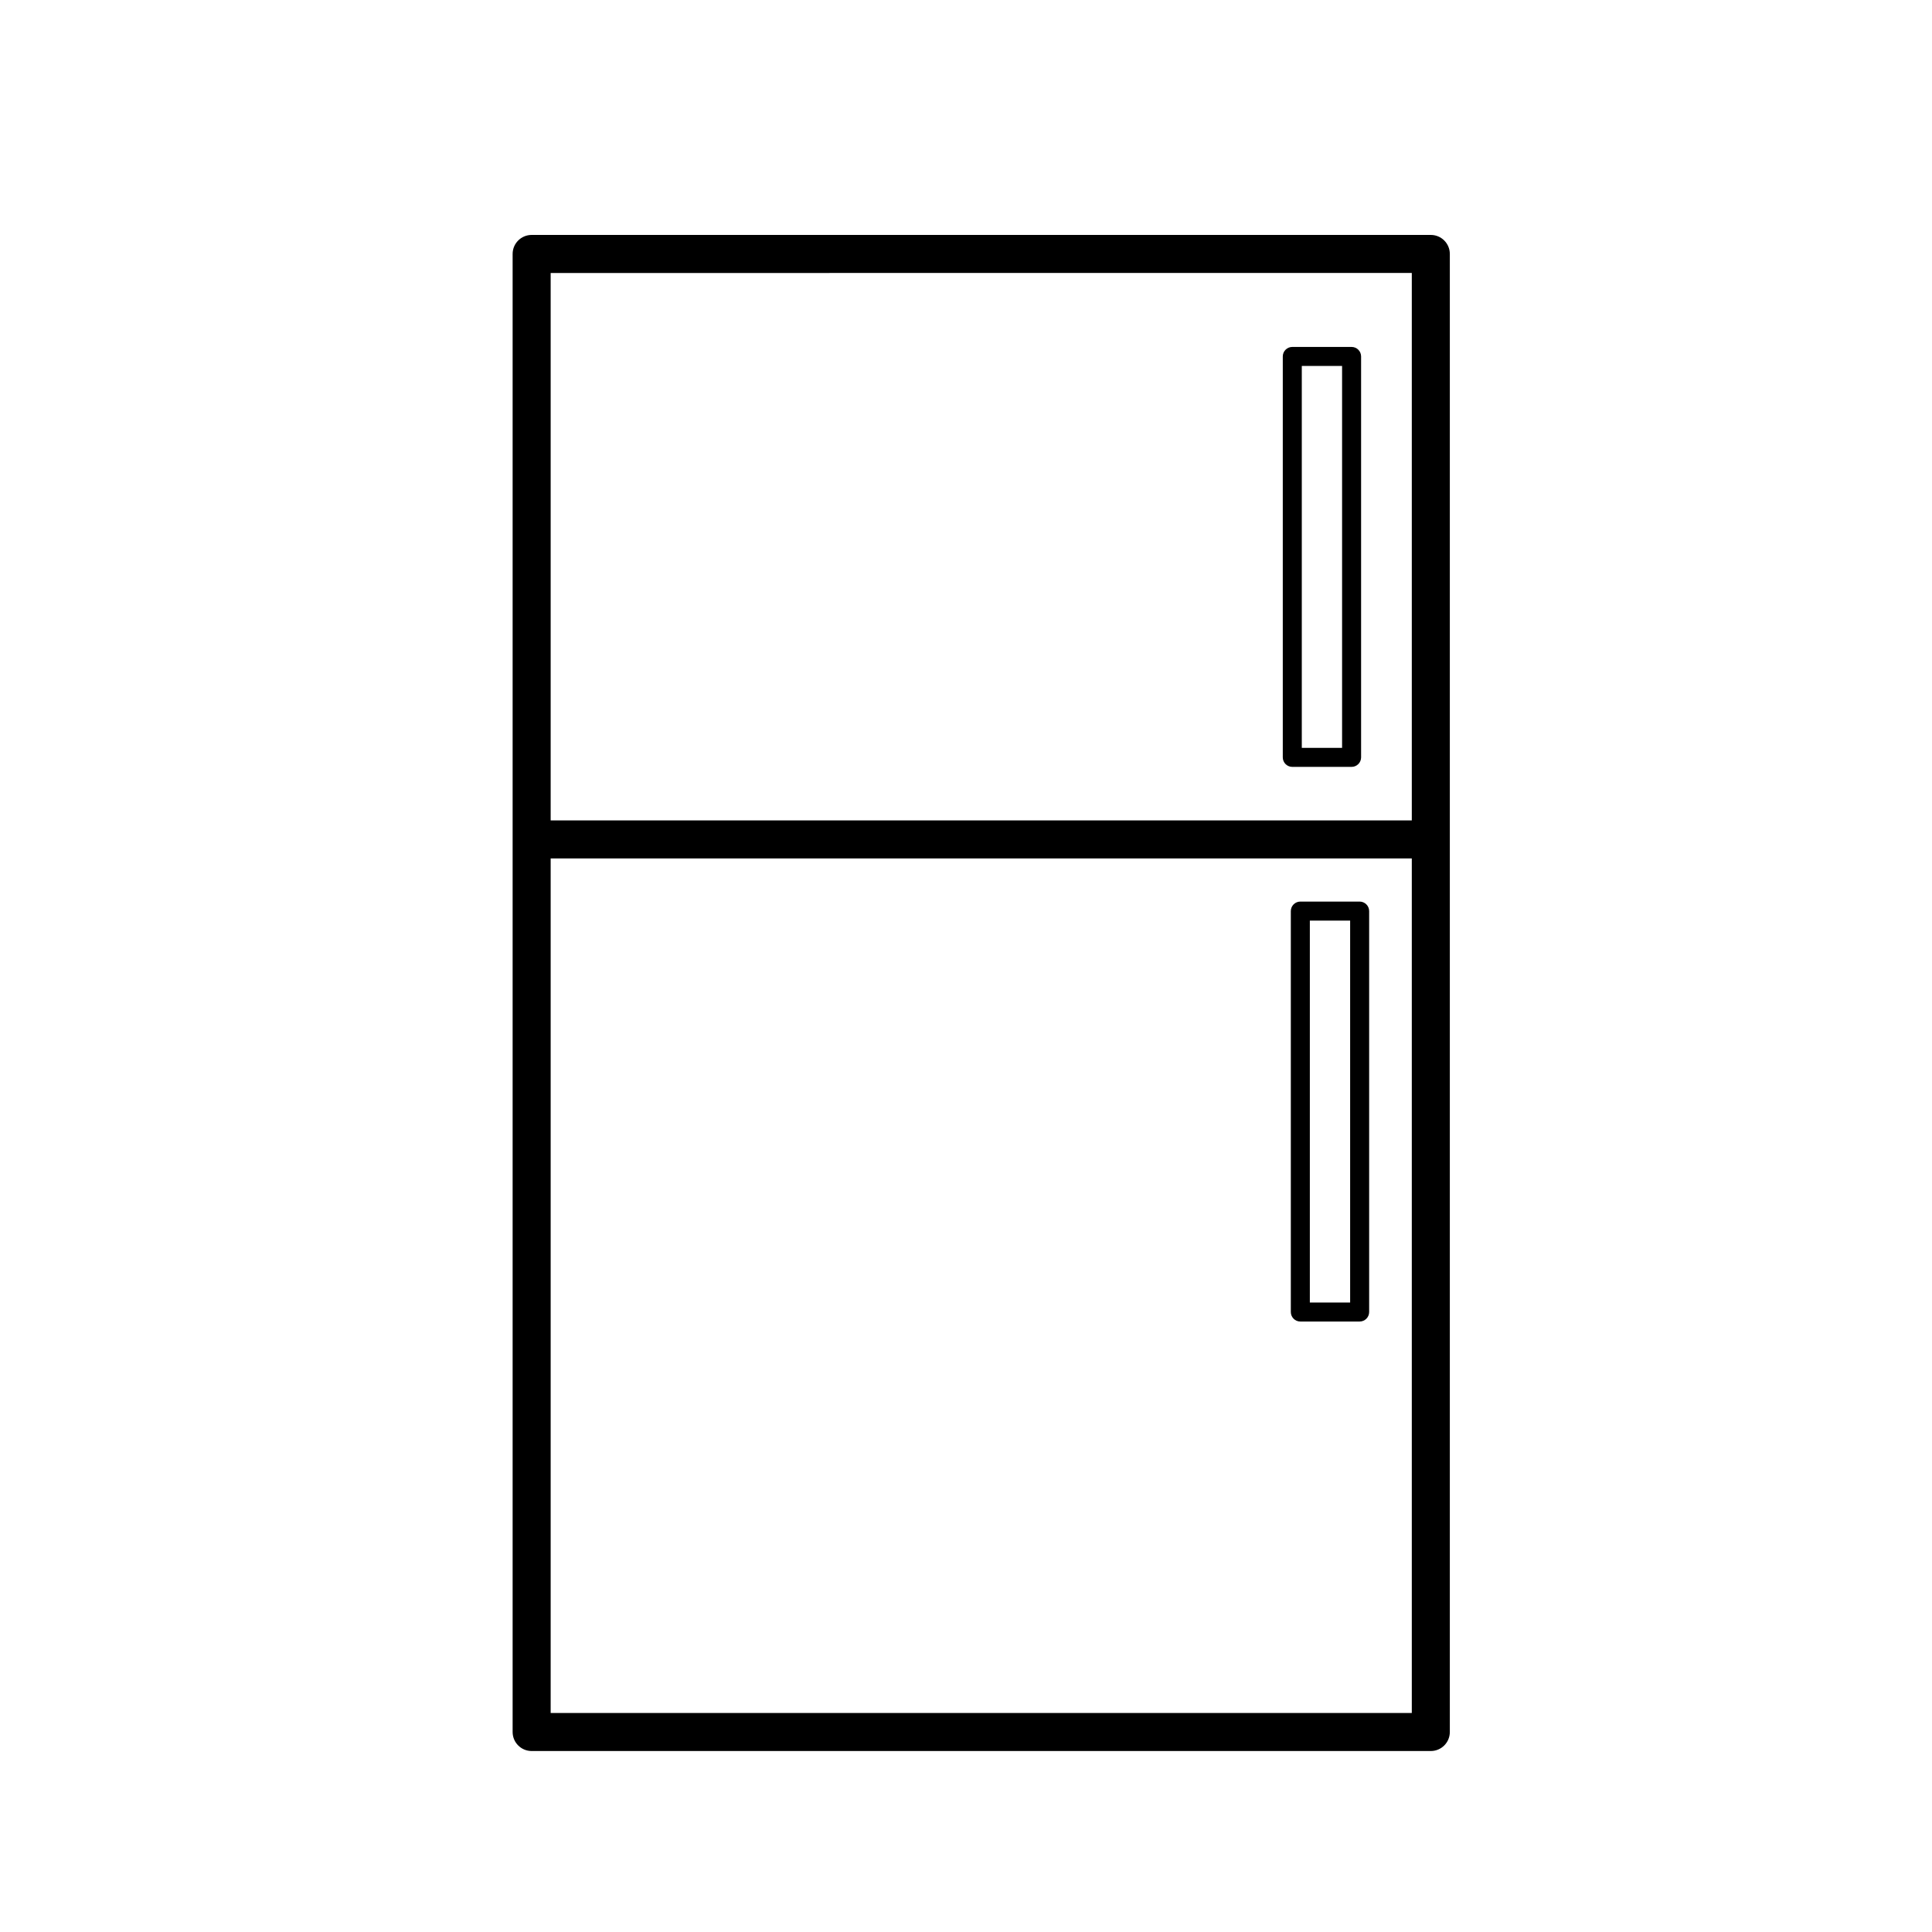 <?xml version="1.0" encoding="UTF-8"?>
<!-- Uploaded to: ICON Repo, www.svgrepo.com, Generator: ICON Repo Mixer Tools -->
<svg fill="#000000" width="800px" height="800px" version="1.1" viewBox="144 144 512 512" xmlns="http://www.w3.org/2000/svg">
 <g>
  <path d="m523.18 206.26h-238.29c-2.781 0-5.039 2.258-5.039 5.039v391.7c0 2.785 2.258 5.039 5.039 5.039h238.29c2.785 0 5.039-2.254 5.039-5.039v-391.7c0-2.781-2.254-5.039-5.039-5.039zm-5.039 10.078v145.08l-228.21-0.004v-145.07zm-228.21 381.62v-226.47h228.21v226.47z"/>
  <path d="m504.32 382.93h-15.719c-1.391 0-2.519 1.129-2.519 2.519v106.25c0 1.391 1.129 2.519 2.519 2.519h15.719c1.391 0 2.519-1.129 2.519-2.519v-106.25c-0.004-1.391-1.133-2.519-2.519-2.519zm-2.519 106.25h-10.68v-101.21h10.68z"/>
  <path d="m486.47 347.23h15.715c1.391 0 2.519-1.129 2.519-2.519v-106.25c0-1.391-1.129-2.519-2.519-2.519h-15.715c-1.391 0-2.519 1.129-2.519 2.519v106.25c0 1.395 1.129 2.519 2.519 2.519zm2.519-106.25h10.676v101.21h-10.676z"/>
 </g>
</svg>
